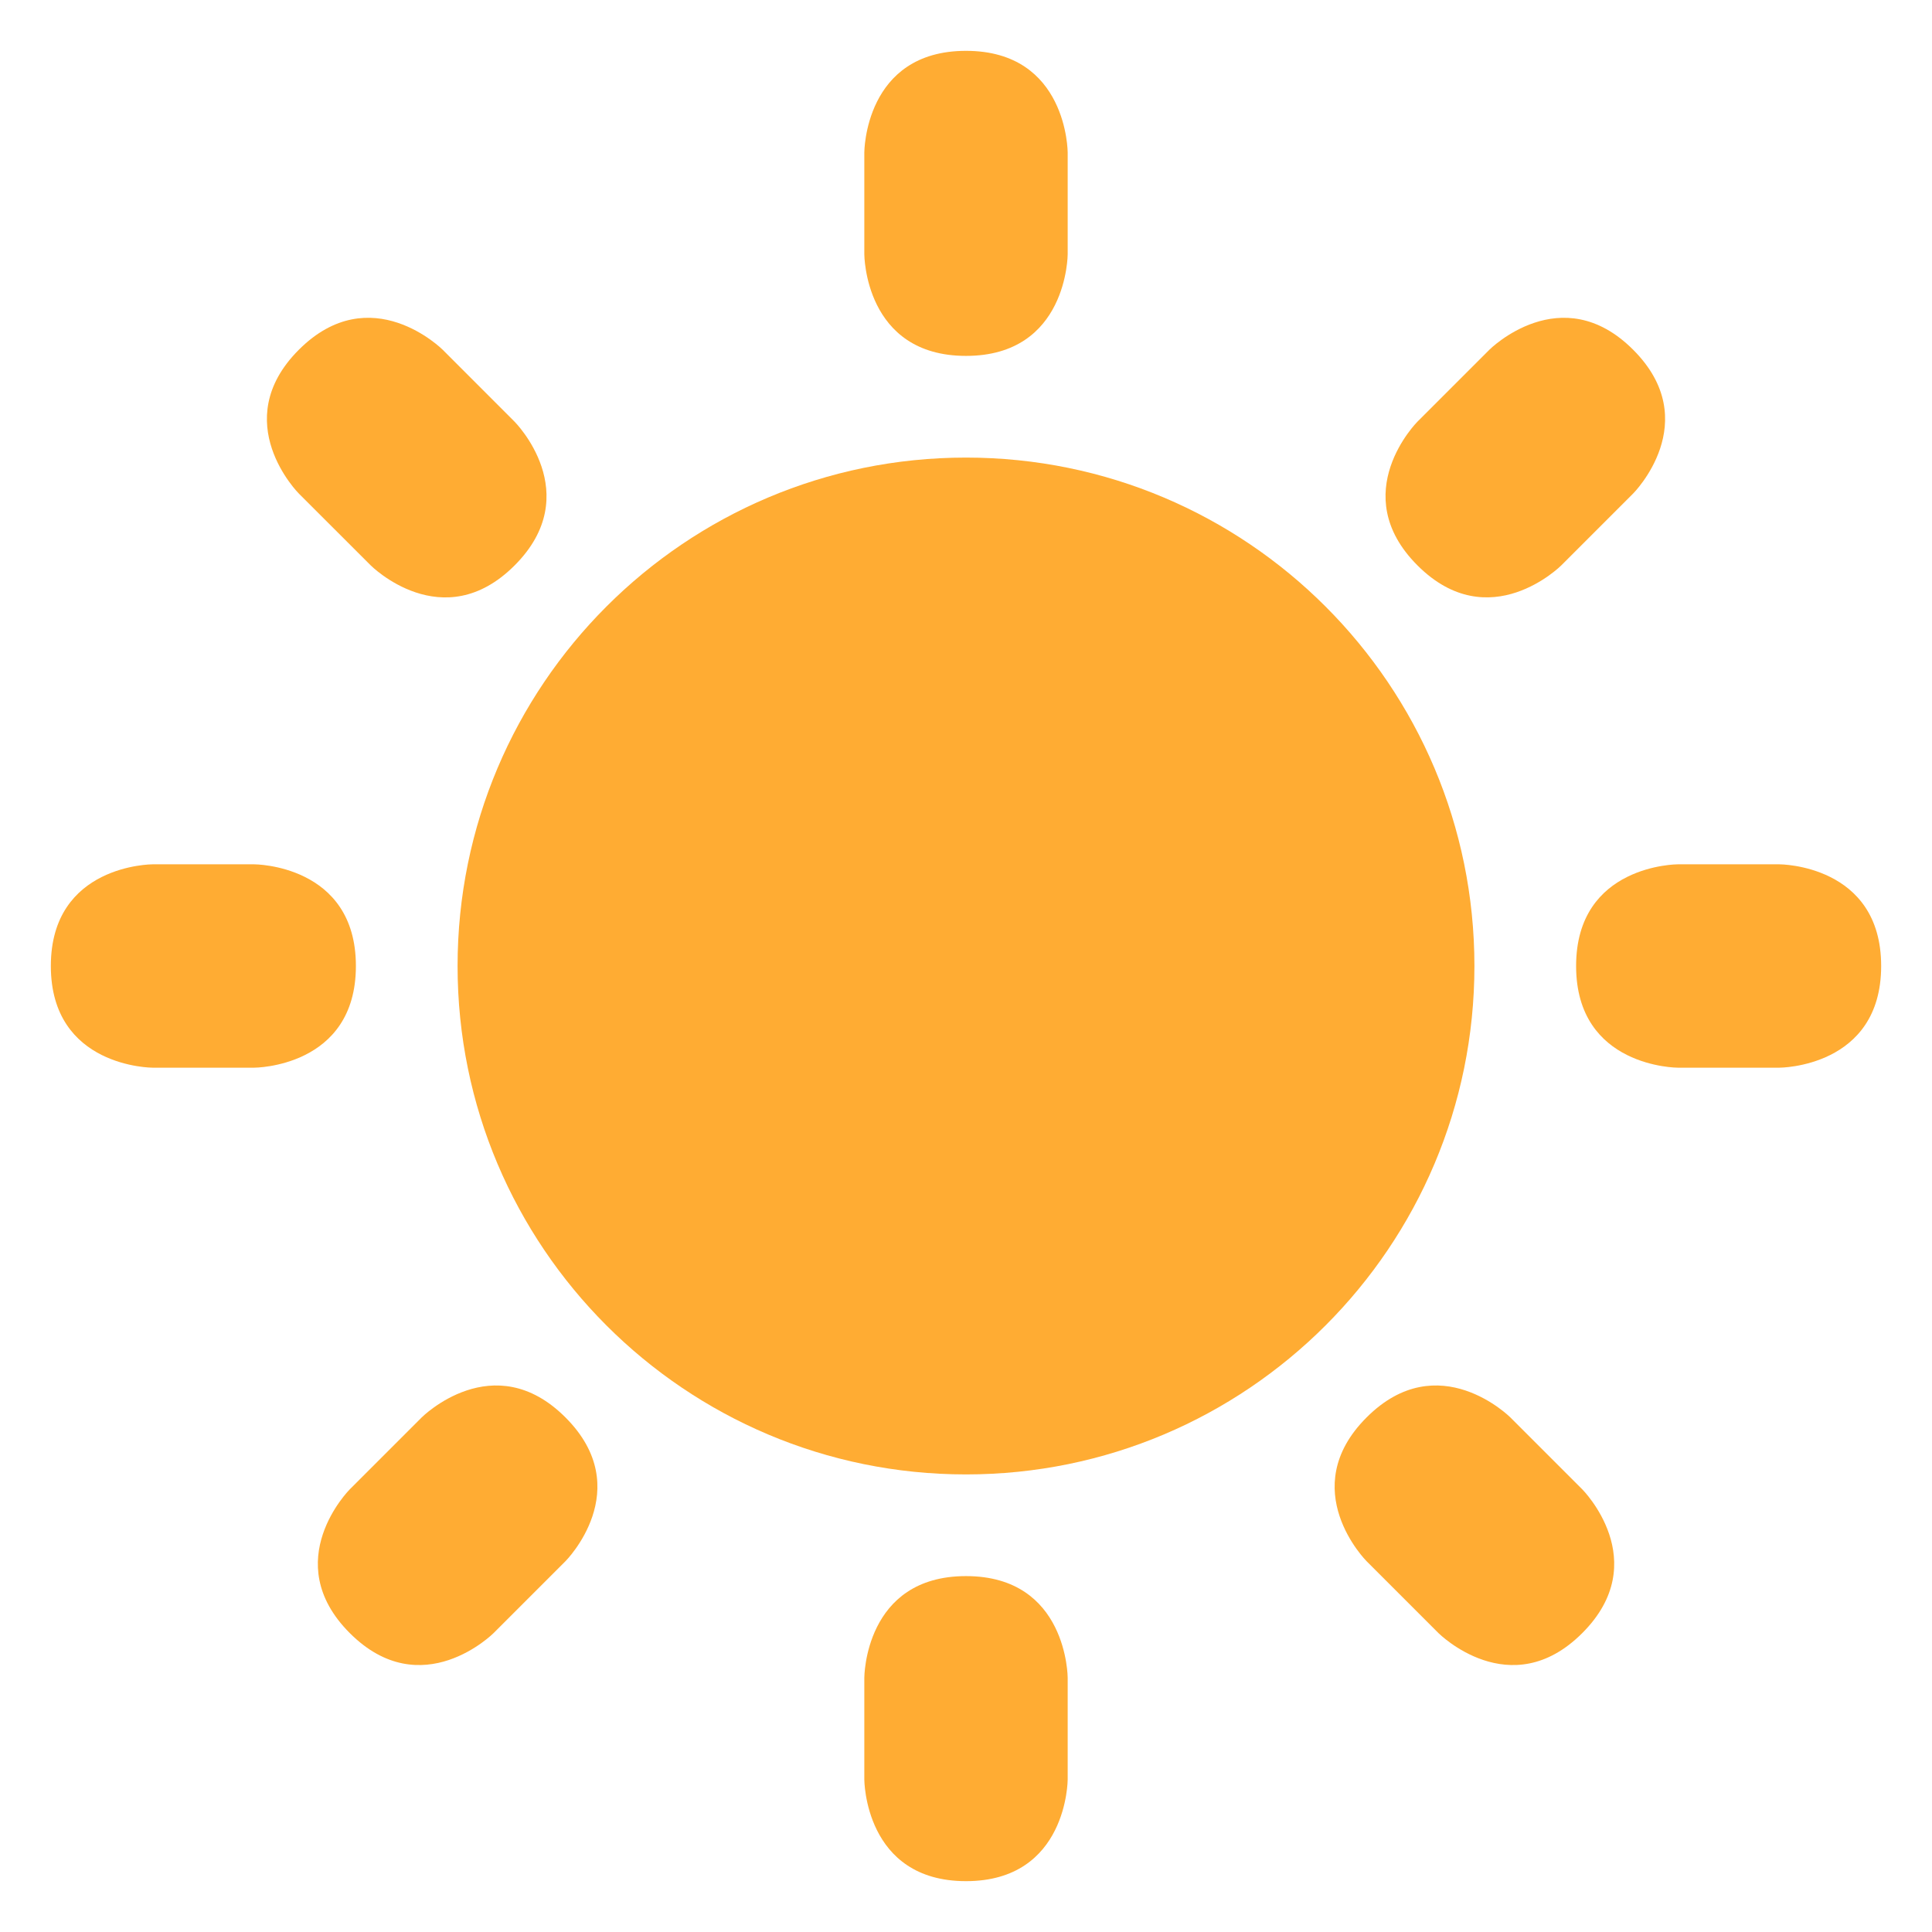 <?xml version="1.0" encoding="UTF-8" standalone="no"?><svg xmlns:svg="http://www.w3.org/2000/svg" xmlns="http://www.w3.org/2000/svg" version="1.1" viewBox="0 0 47.5 47.5" style="enable-background:new 0 0 47.5 47.5;" id="svg2" xml:space="preserve"><defs id="defs6"><clipPath id="clipPath18"><path d="M 0,38 38,38 38,0 0,0 0,38 z" id="path20"/></clipPath></defs><g transform="matrix(1.25,0,0,-1.25,0,47.5)" id="g12"><g id="g14"><g clip-path="url(#clipPath18)" id="g16"><g transform="translate(17,35)" id="g22"><path d="M 0,0 C 0,0 0,2 2,2 4,2 4,0 4,0 l 0,-2 c 0,0 0,-2 -2,-2 -2,0 -2,2 -2,2 l 0,2 z" id="path24" style="fill:#ffac33;fill-opacity:1;fill-rule:nonzero;stroke:none"/></g><g transform="translate(35,21)" id="g26"><path d="M 0,0 C 0,0 2,0 2,-2 2,-4 0,-4 0,-4 l -2,0 c 0,0 -2,0 -2,2 0,2 2,2 2,2 l 2,0 z" id="path28" style="fill:#ffac33;fill-opacity:1;fill-rule:nonzero;stroke:none"/></g><g transform="translate(5,21)" id="g30"><path d="M 0,0 C 0,0 2,0 2,-2 2,-4 0,-4 0,-4 l -2,0 c 0,0 -2,0 -2,2 0,2 2,2 2,2 l 2,0 z" id="path32" style="fill:#ffac33;fill-opacity:1;fill-rule:nonzero;stroke:none"/></g><g transform="translate(10.121,29.706)" id="g34"><path d="m 0,0 c 0,0 1.414,-1.414 0,-2.828 -1.414,-1.414 -2.828,0 -2.828,0 l -1.415,1.414 c 0,0 -1.414,1.414 0,2.829 1.415,1.414 2.829,0 2.829,0 L 0,0 z" id="path36" style="fill:#ffac33;fill-opacity:1;fill-rule:nonzero;stroke:none"/></g><g transform="translate(31.121,8.707)" id="g38"><path d="m 0,0 c 0,0 1.414,-1.414 0,-2.828 -1.414,-1.414 -2.828,0 -2.828,0 l -1.414,1.414 c 0,0 -1.414,1.414 0,2.828 1.414,1.414 2.828,0 2.828,0 L 0,0 z" id="path40" style="fill:#ffac33;fill-opacity:1;fill-rule:nonzero;stroke:none"/></g><g transform="translate(30.708,26.879)" id="g42"><path d="m 0,0 c 0,0 -1.414,-1.414 -2.828,0 -1.414,1.414 0,2.828 0,2.828 l 1.414,1.414 c 0,0 1.414,1.414 2.828,0 1.414,-1.414 0,-2.828 0,-2.828 L 0,0 z" id="path44" style="fill:#ffac33;fill-opacity:1;fill-rule:nonzero;stroke:none"/></g><g transform="translate(9.708,5.879)" id="g46"><path d="m 0,0 c 0,0 -1.414,-1.414 -2.828,0 -1.414,1.414 0,2.828 0,2.828 l 1.414,1.414 c 0,0 1.414,1.414 2.828,0 1.414,-1.414 0,-2.828 0,-2.828 L 0,0 z" id="path48" style="fill:#ffac33;fill-opacity:1;fill-rule:nonzero;stroke:none"/></g><g transform="translate(17,5)" id="g50"><path d="M 0,0 C 0,0 0,2 2,2 4,2 4,0 4,0 l 0,-2 c 0,0 0,-2 -2,-2 -2,0 -2,2 -2,2 l 0,2 z" id="path52" style="fill:#ffac33;fill-opacity:1;fill-rule:nonzero;stroke:none"/></g><g transform="translate(29,19)" id="g54"><path d="m 0,0 c 0,5.523 -4.478,10 -10,10 -5.523,0 -10,-4.477 -10,-10 0,-5.522 4.477,-10 10,-10 5.522,0 10,4.478 10,10" id="path56" style="fill:#ffac33;fill-opacity:1;fill-rule:nonzero;stroke:none"/></g></g></g></g></svg>
